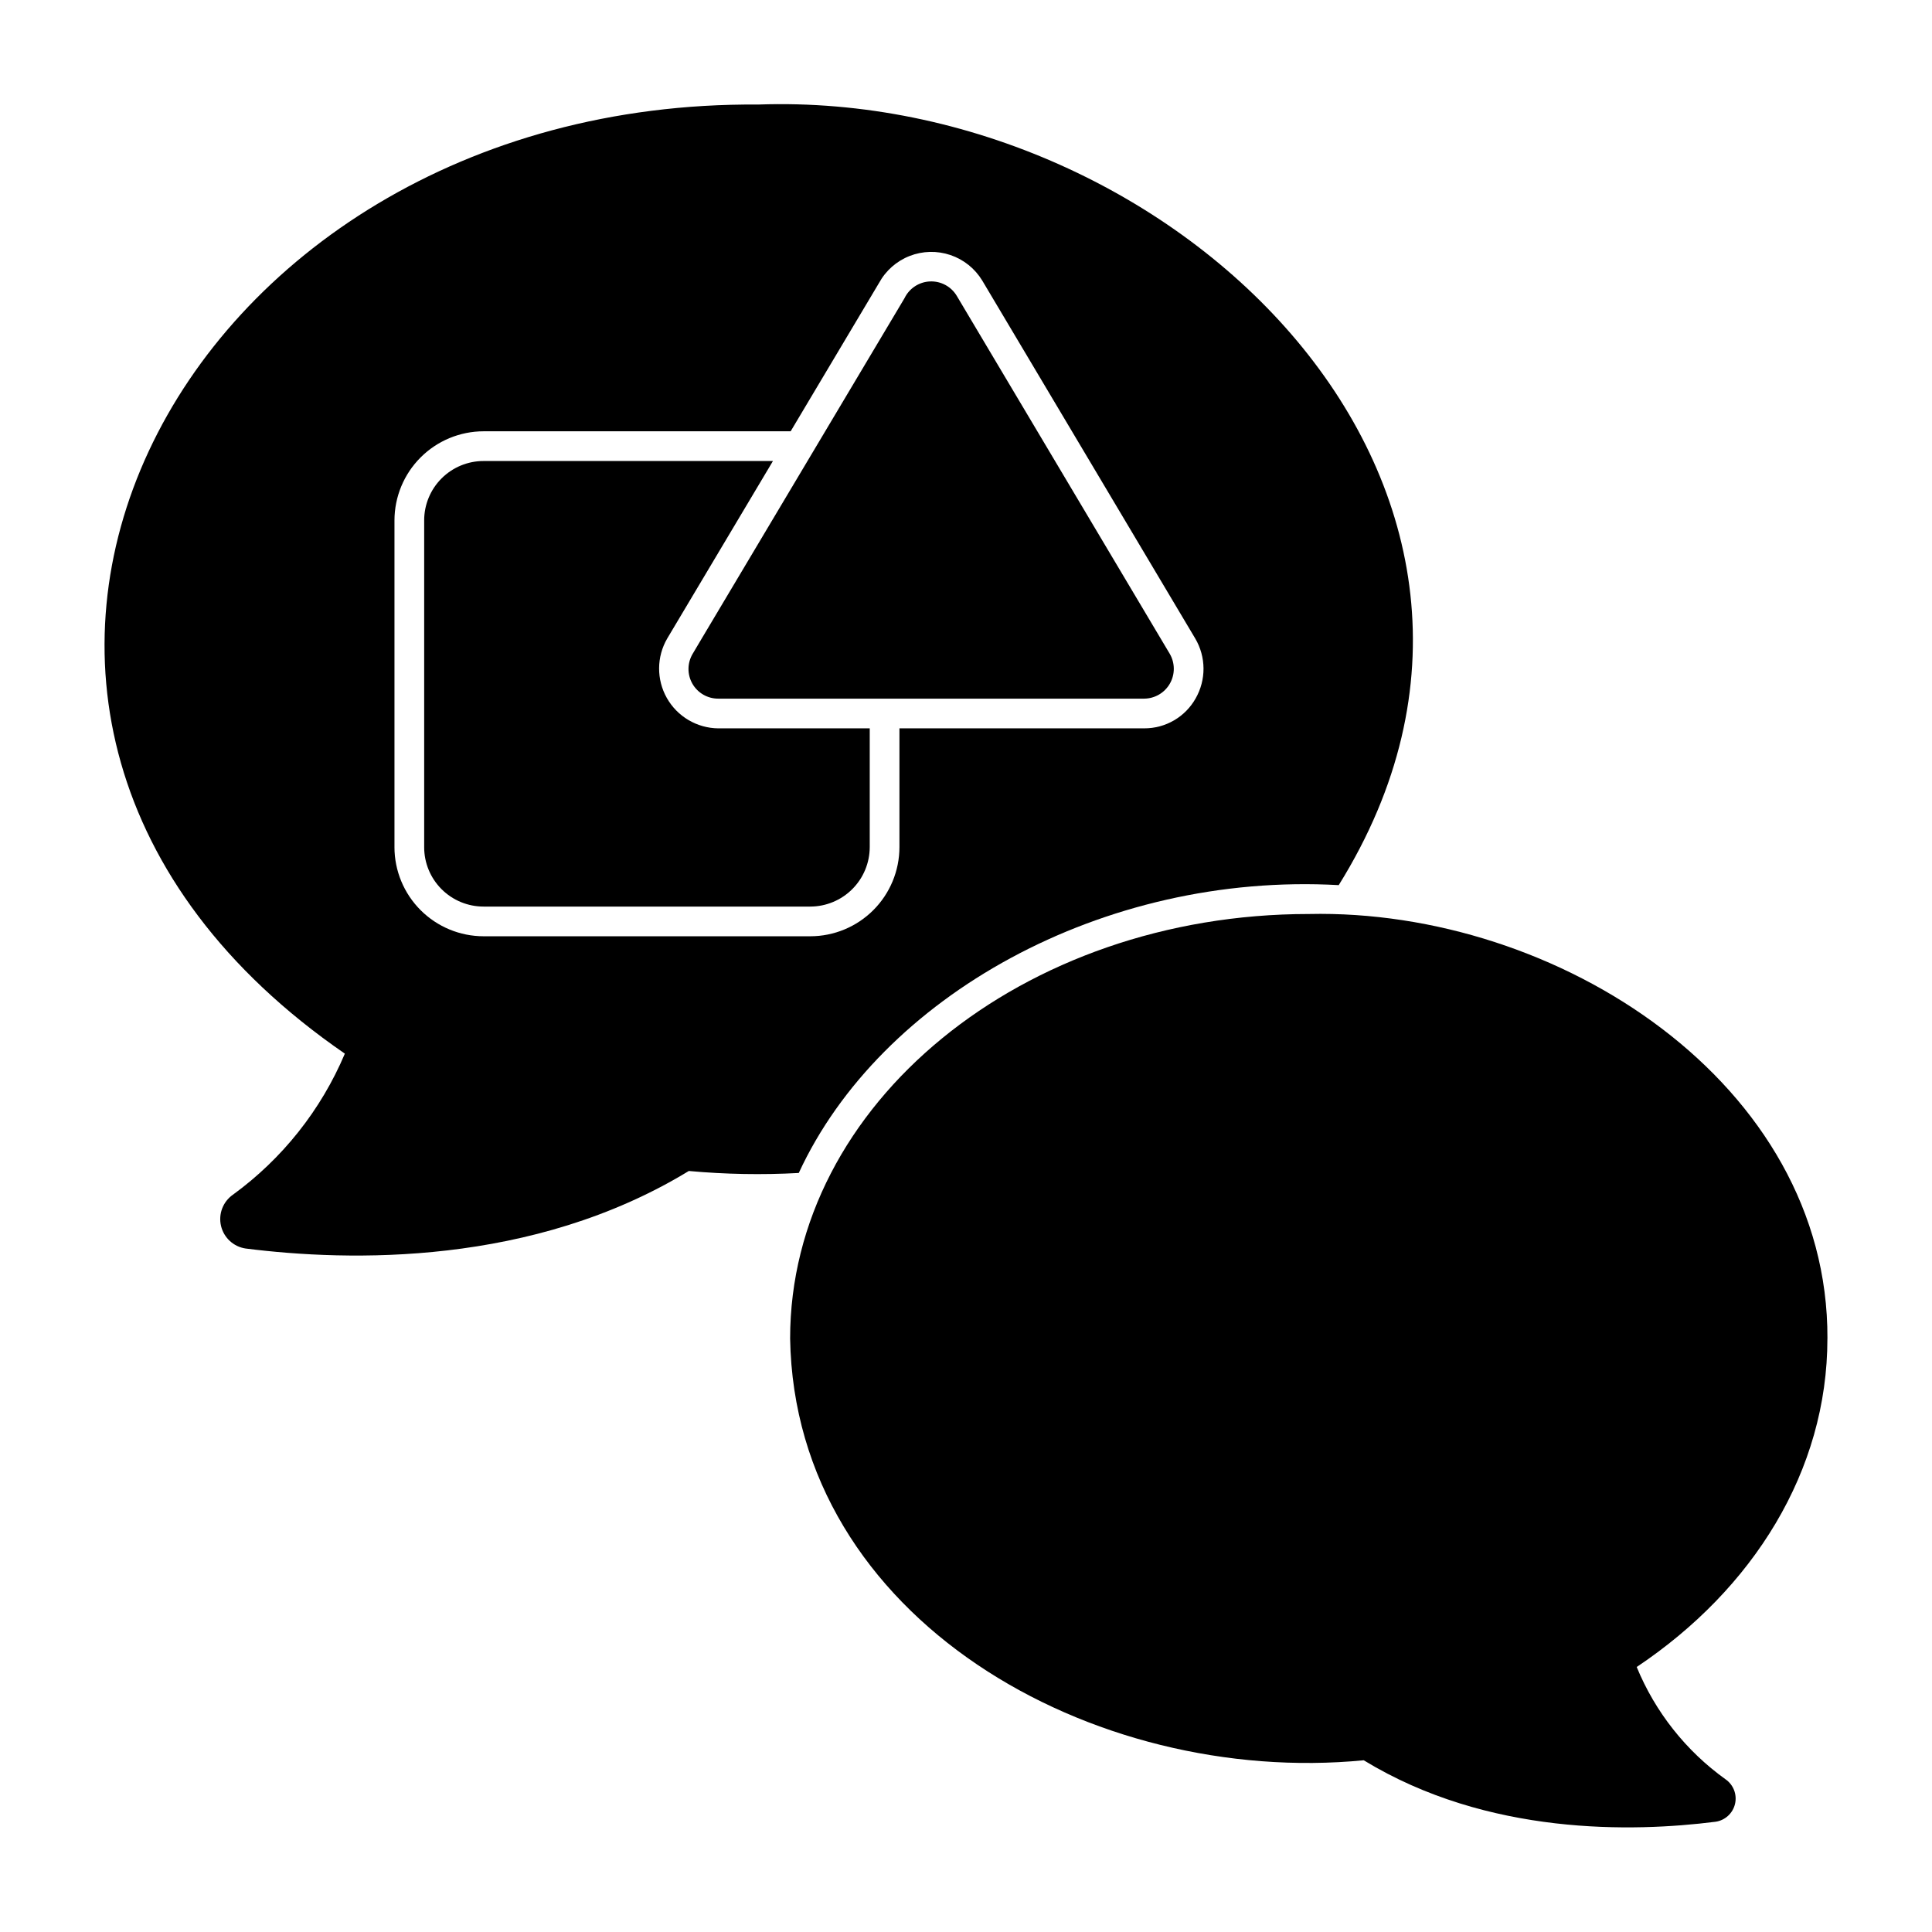 <?xml version="1.0" encoding="UTF-8"?>
<!-- Uploaded to: ICON Repo, www.iconrepo.com, Generator: ICON Repo Mixer Tools -->
<svg fill="#000000" width="800px" height="800px" version="1.1" viewBox="144 144 512 512" xmlns="http://www.w3.org/2000/svg">
 <g>
  <path d="m628.29 498.71c0.273-67.473-71.391-113.95-137.45-112.49-75.887 0-137.45 50.383-137.45 112.49 1.246 74.43 80.254 118.74 152.01 111.78 32.906 20.074 71.477 19.051 93.203 16.297 2.535-0.352 4.598-2.223 5.191-4.715 0.59-2.492-0.406-5.09-2.516-6.543-10.477-7.519-18.633-17.828-23.535-29.758 30.855-20.625 50.539-51.953 50.539-87.062z"/>
  <path d="m374.49 368.51v-31.488h-40.145c-5.644-0.059-10.832-3.121-13.617-8.031-2.781-4.914-2.742-10.938 0.109-15.809l28.004-47.008h-76.688c-4.176-0.004-8.18 1.656-11.133 4.609-2.953 2.953-4.613 6.957-4.609 11.133v86.594c-0.004 4.176 1.656 8.18 4.609 11.133 2.953 2.953 6.957 4.609 11.133 4.609h86.594c4.172-0.012 8.168-1.676 11.117-4.625 2.949-2.949 4.613-6.945 4.625-11.117z"/>
  <path d="m327.57 317.26c-1.453 2.434-1.484 5.457-0.082 7.922 1.402 2.461 4.019 3.977 6.856 3.965h112.88c2.82-0.02 5.414-1.543 6.809-3.992 1.395-2.449 1.379-5.457-0.039-7.894l-56.441-94.855c-1.488-2.484-4.223-3.953-7.117-3.82-2.891 0.129-5.481 1.84-6.738 4.449l-53.844 90.371z"/>
  <path d="m355.69 454.84c21.598-46.75 80.574-79.758 143.09-76.273 65.066-104.59-43.078-210.84-153.89-206.86-155.14-1.18-239 162.41-109.5 251.52-6.309 14.93-16.57 27.855-29.676 37.391-2.641 1.855-3.883 5.133-3.137 8.27 0.746 3.141 3.328 5.508 6.519 5.981 27.395 3.465 75.965 4.723 117.45-20.547 9.688 0.883 19.426 1.059 29.137 0.527zm-107.15-86.332v-86.594c0.008-6.262 2.496-12.266 6.926-16.691 4.426-4.426 10.43-6.918 16.691-6.926h81.375l23.41-39.297h0.004c1.773-3.269 4.644-5.805 8.109-7.16 3.461-1.355 7.293-1.445 10.812-0.254 3.523 1.191 6.512 3.586 8.441 6.769l56.457 94.879c1.41 2.394 2.16 5.121 2.18 7.902 0.016 2.781-0.699 5.516-2.078 7.934-1.355 2.422-3.336 4.434-5.734 5.832-2.398 1.398-5.125 2.129-7.902 2.117h-64.867v31.488c-0.008 6.262-2.496 12.262-6.926 16.691-4.426 4.426-10.43 6.918-16.691 6.922h-86.594 0.004c-6.262-0.004-12.266-2.496-16.691-6.922-4.43-4.43-6.918-10.43-6.926-16.691z"/>
 </g>
</svg>